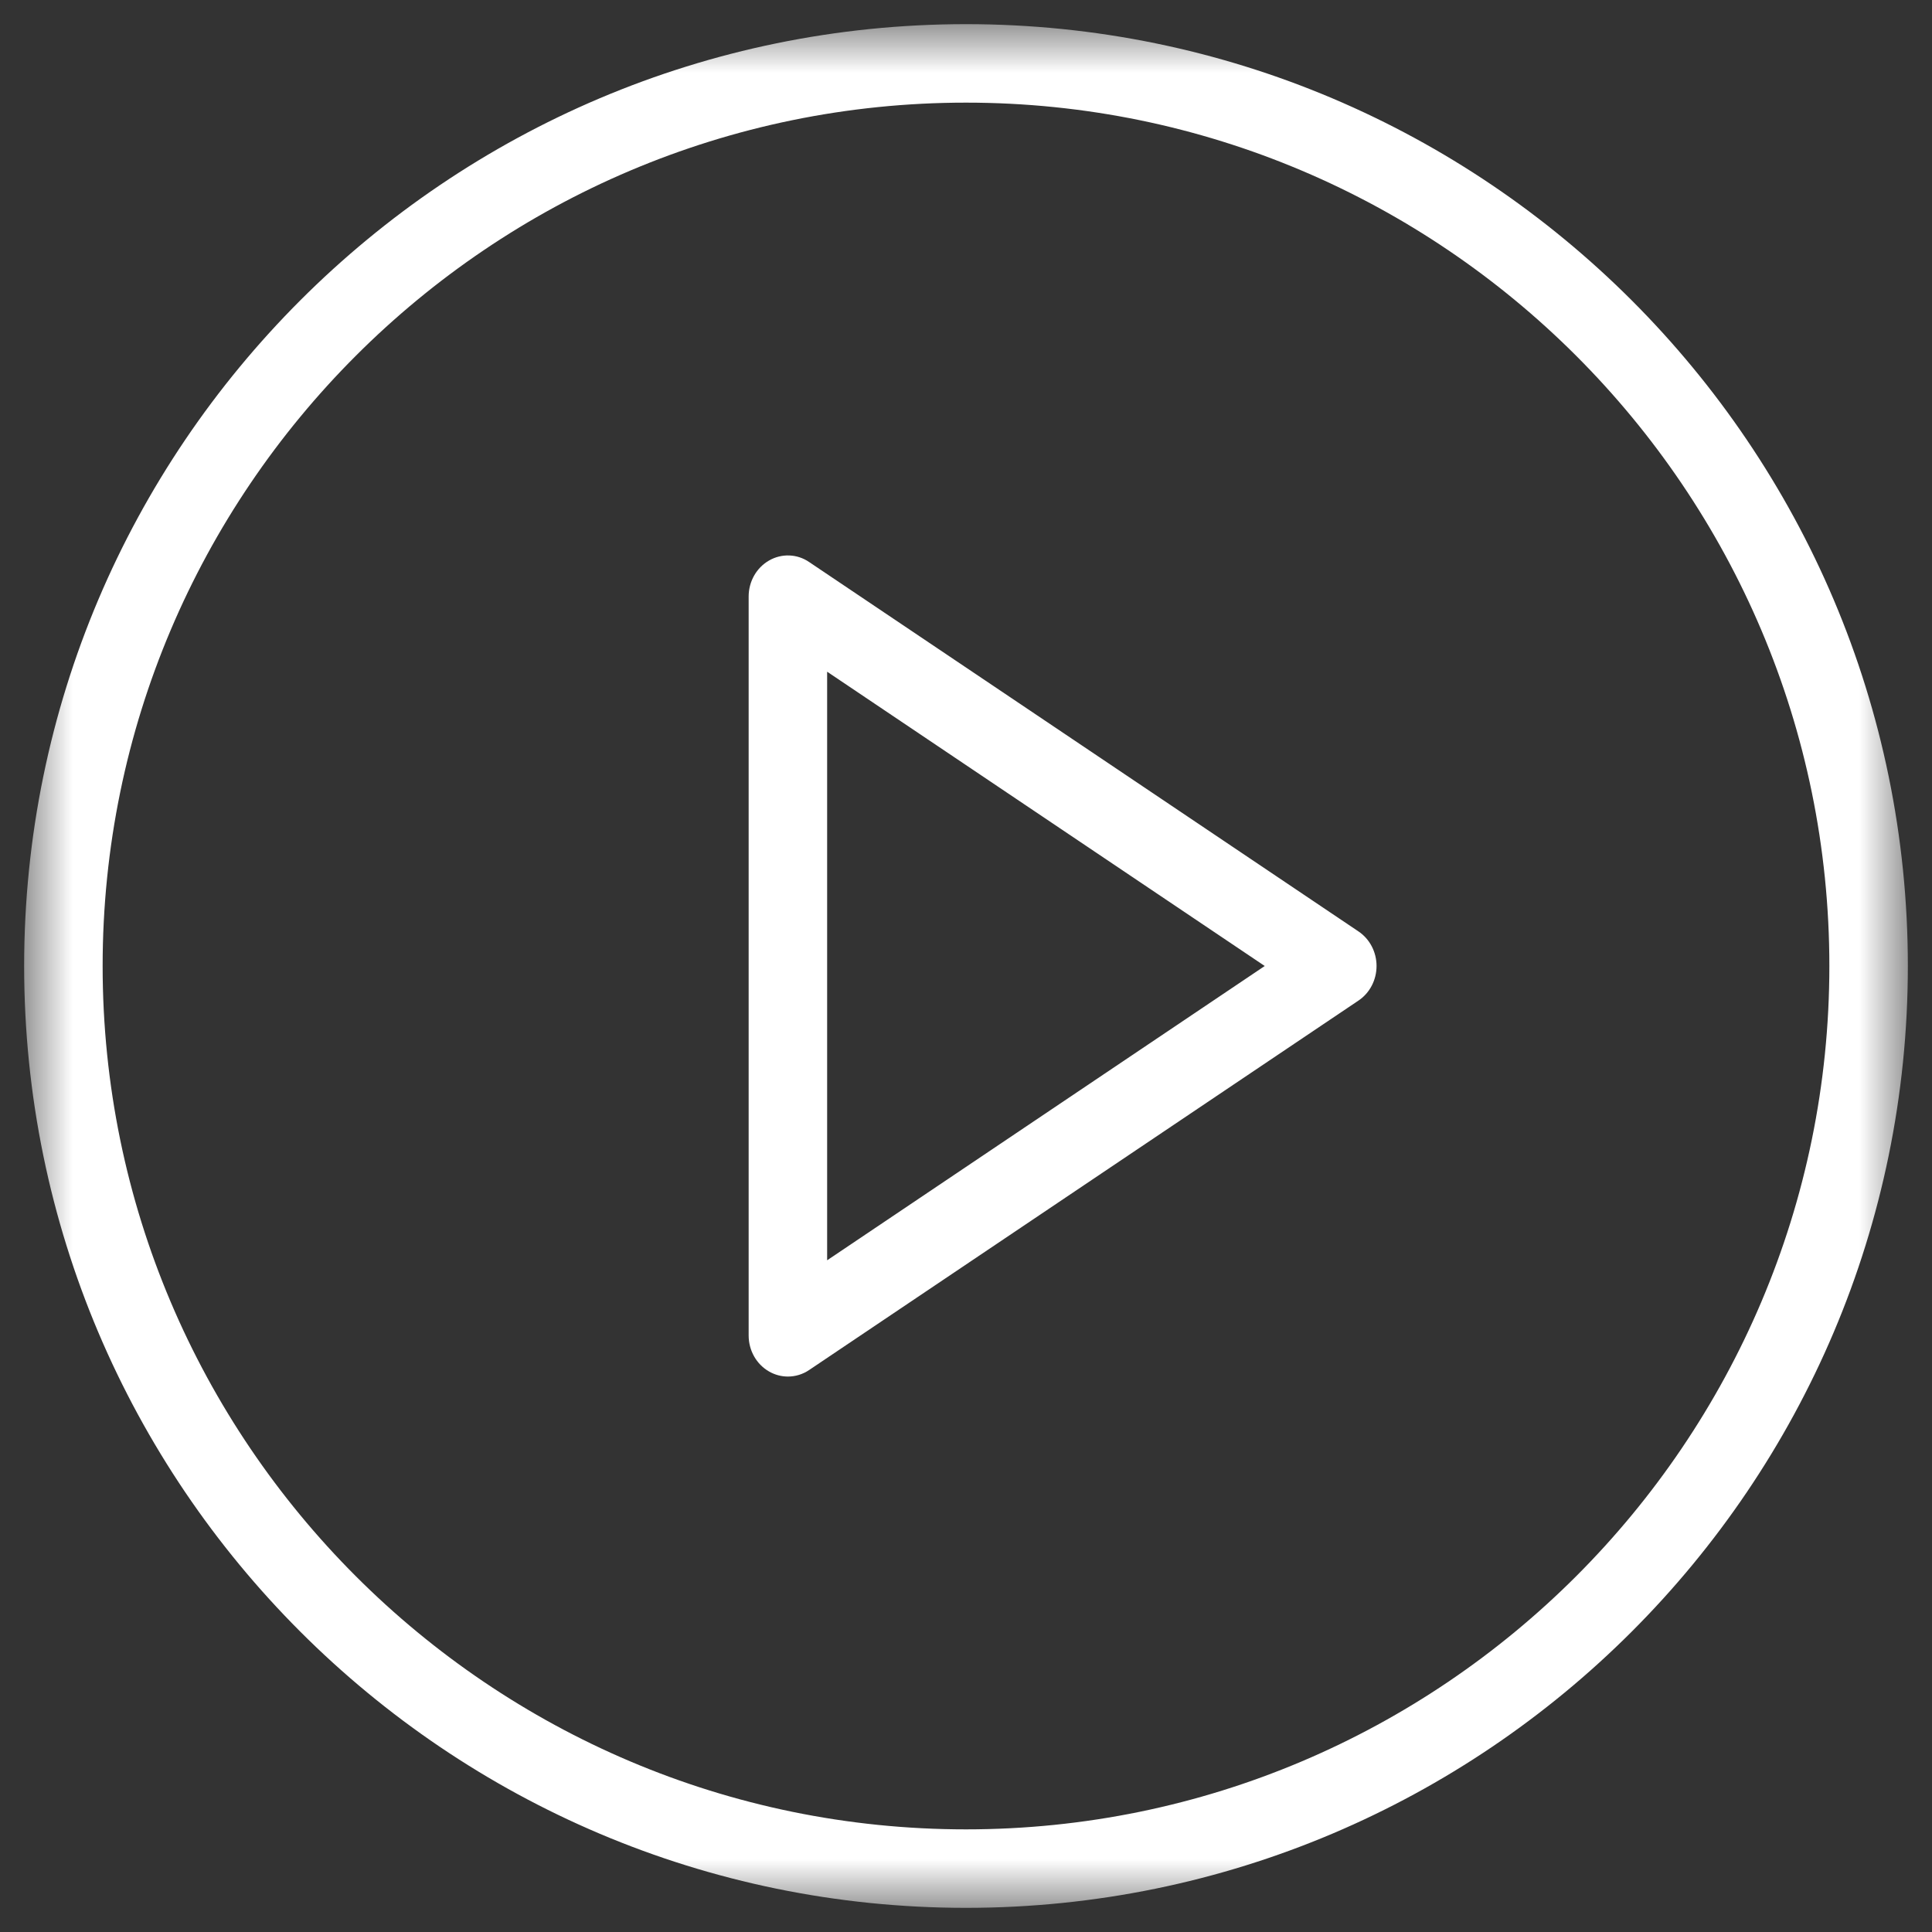 <?xml version="1.0" encoding="UTF-8"?> <svg xmlns="http://www.w3.org/2000/svg" width="40" height="40" viewBox="0 0 40 40" fill="none"><rect x="0" y="0" width="40" height="40" fill="#333333" stroke="none"/> <mask id="mask0" mask-type="alpha" maskUnits="userSpaceOnUse" x="0" y="0" width="40" height="40"> <path fill-rule="evenodd" clip-rule="evenodd" d="M0.5 0.5H39.5V39.5H0.5V0.5Z" fill="white"></path> </mask> <g mask="url(#mask0)"> <path fill-rule="evenodd" clip-rule="evenodd" d="M20 37.875C10.144 37.875 2.125 29.856 2.125 20C2.125 10.144 10.144 2.125 20 2.125C29.856 2.125 37.875 10.144 37.875 20C37.875 29.856 29.856 37.875 20 37.875M20 0.5C9.247 0.5 0.5 9.248 0.5 20C0.5 30.752 9.247 39.5 20 39.5C30.753 39.5 39.5 30.752 39.5 20C39.5 9.248 30.753 0.5 20 0.5" fill="white"></path> </g> <path fill-rule="evenodd" clip-rule="evenodd" d="M17.125 26.093V13.907L26.185 20L17.125 26.093ZM16.752 11.636C16.503 11.465 16.181 11.456 15.924 11.604C15.662 11.753 15.5 12.039 15.5 12.35V27.65C15.5 27.961 15.662 28.247 15.924 28.396C16.044 28.465 16.179 28.5 16.312 28.5C16.465 28.5 16.619 28.455 16.752 28.365L28.127 20.715C28.359 20.559 28.5 20.289 28.5 20C28.5 19.711 28.359 19.441 28.127 19.285L16.752 11.636Z" fill="white"></path> </svg> 